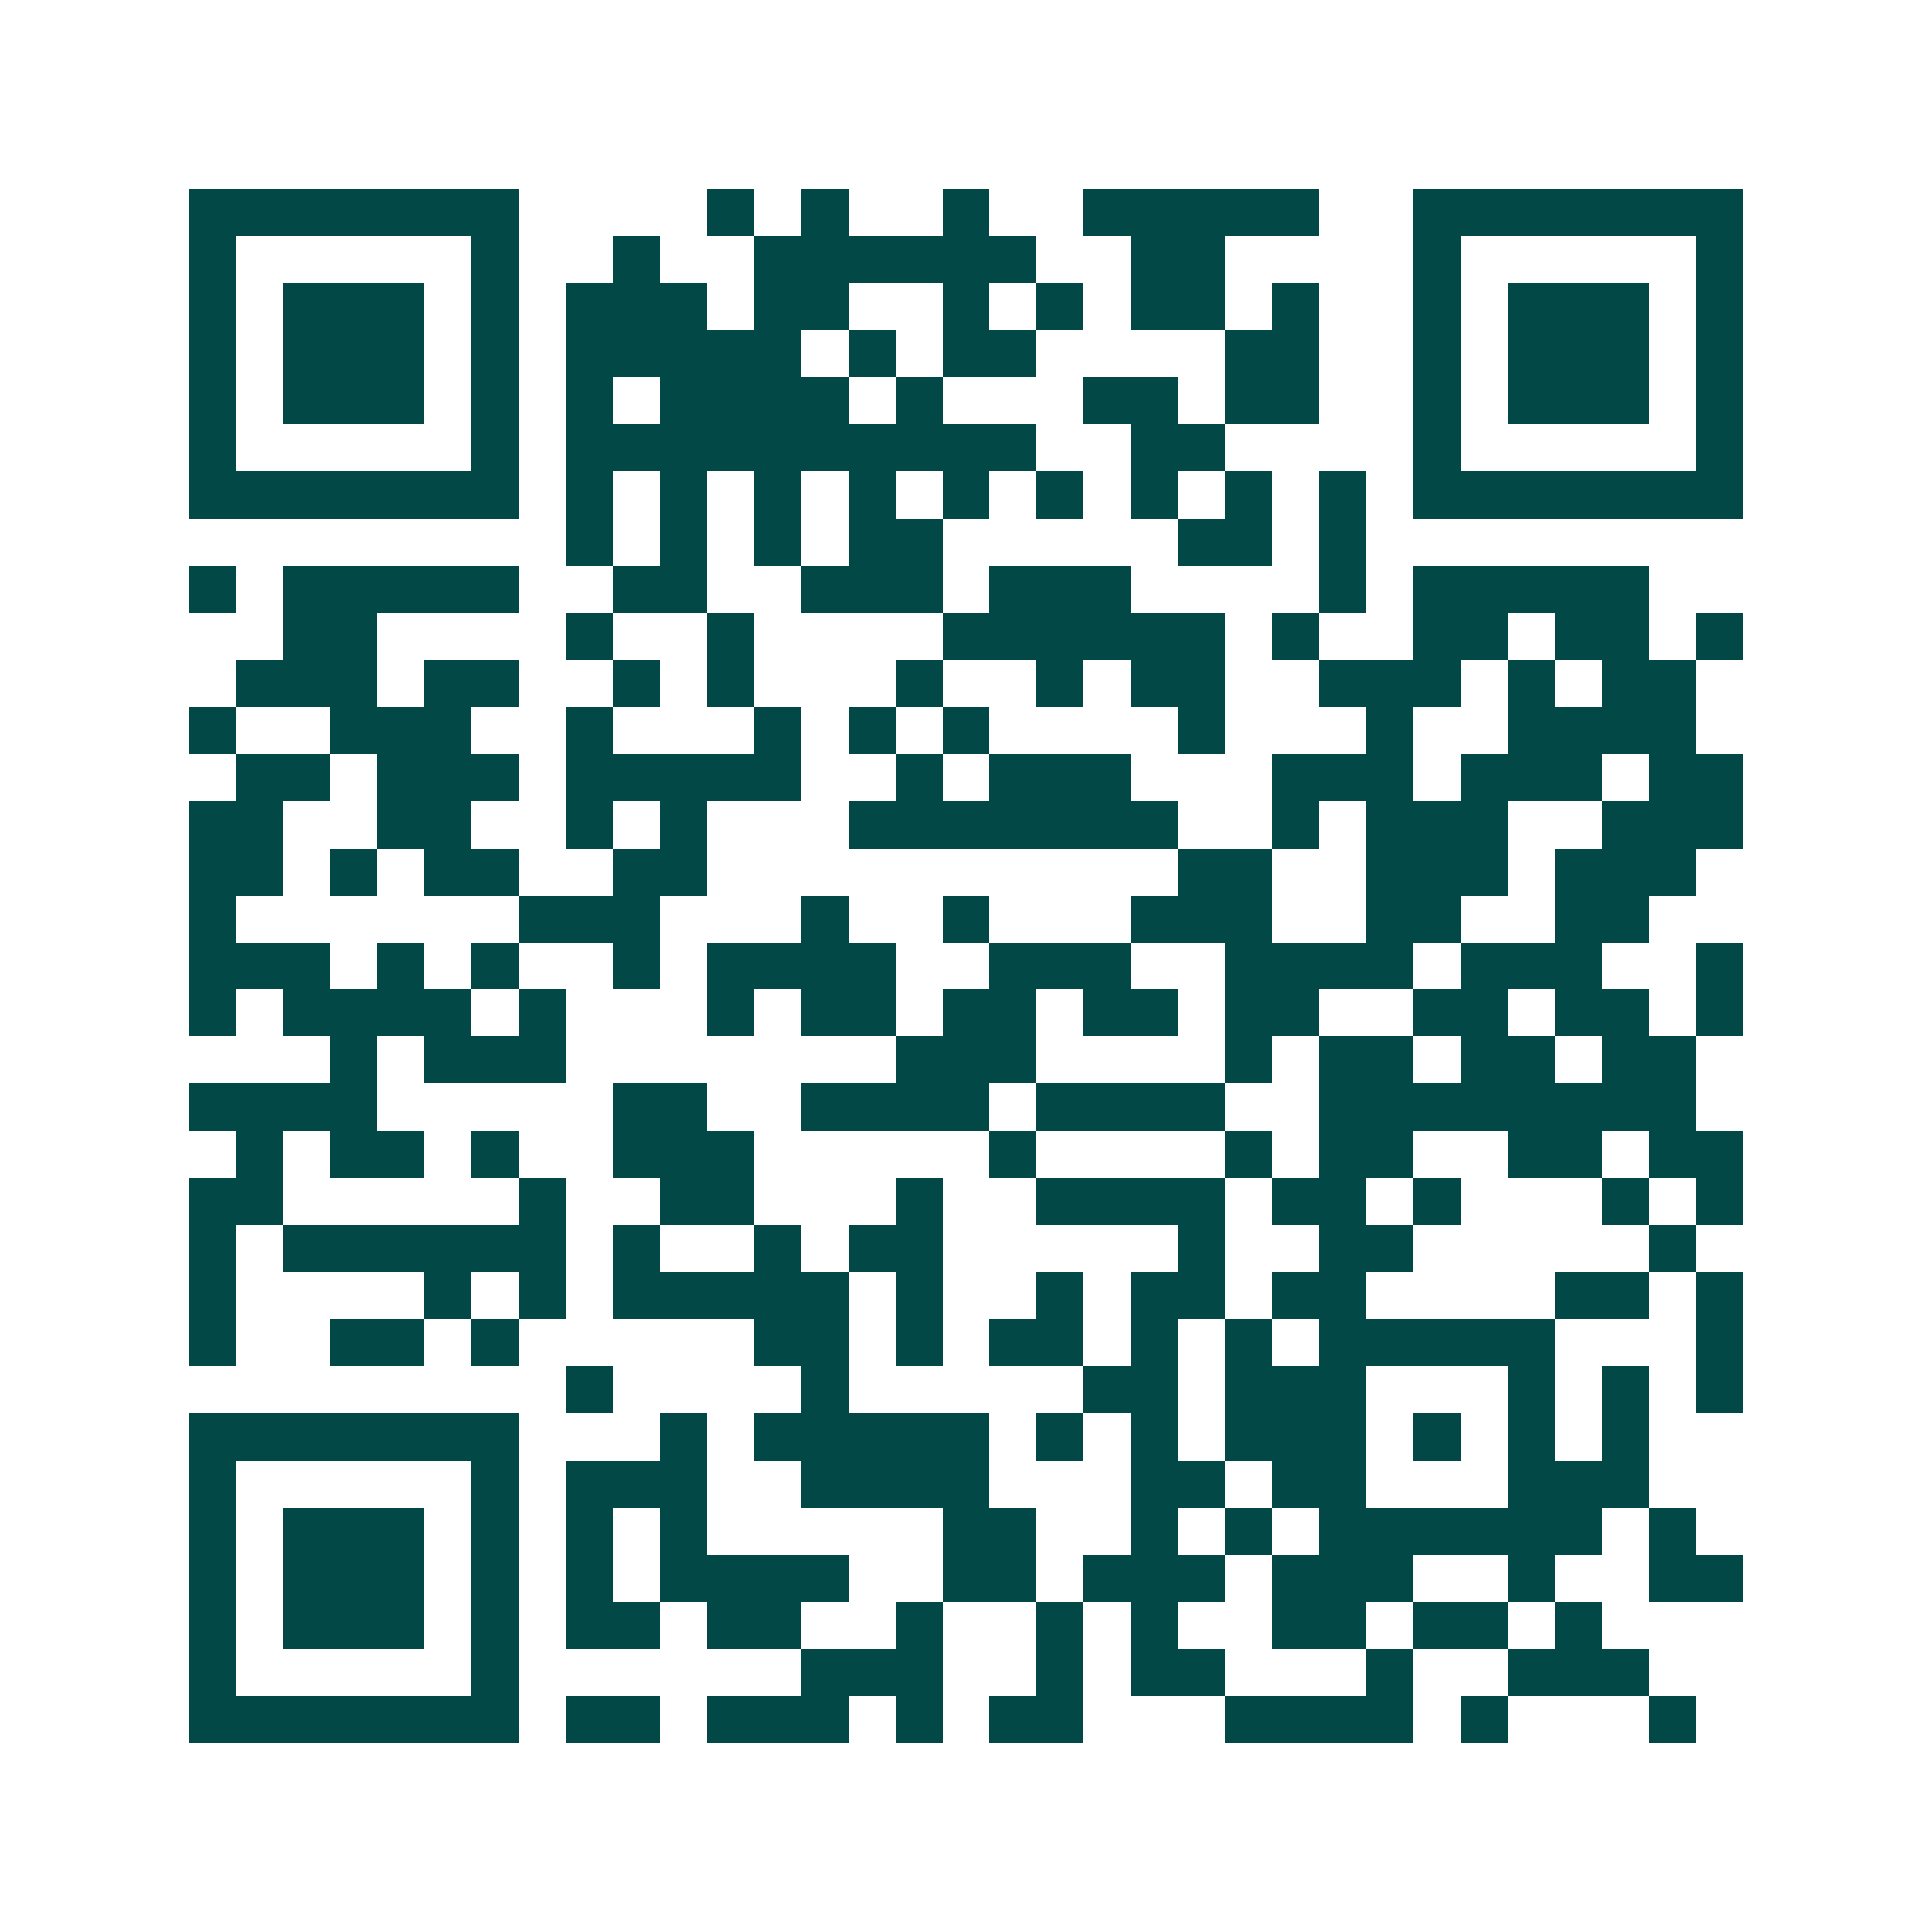 <svg xmlns="http://www.w3.org/2000/svg" width="200" height="200" viewBox="0 0 41 41" shape-rendering="crispEdges"><path fill="#ffffff" d="M0 0h41v41H0z"/><path stroke="#014847" d="M4 4.5h7m4 0h1m1 0h1m2 0h1m2 0h5m2 0h7M4 5.5h1m5 0h1m2 0h1m2 0h6m2 0h2m4 0h1m5 0h1M4 6.5h1m1 0h3m1 0h1m1 0h3m1 0h2m2 0h1m1 0h1m1 0h2m1 0h1m2 0h1m1 0h3m1 0h1M4 7.5h1m1 0h3m1 0h1m1 0h5m1 0h1m1 0h2m4 0h2m2 0h1m1 0h3m1 0h1M4 8.5h1m1 0h3m1 0h1m1 0h1m1 0h4m1 0h1m3 0h2m1 0h2m2 0h1m1 0h3m1 0h1M4 9.5h1m5 0h1m1 0h10m2 0h2m4 0h1m5 0h1M4 10.5h7m1 0h1m1 0h1m1 0h1m1 0h1m1 0h1m1 0h1m1 0h1m1 0h1m1 0h1m1 0h7M12 11.5h1m1 0h1m1 0h1m1 0h2m5 0h2m1 0h1M4 12.5h1m1 0h5m2 0h2m2 0h3m1 0h3m4 0h1m1 0h5M6 13.5h2m4 0h1m2 0h1m4 0h6m1 0h1m2 0h2m1 0h2m1 0h1M5 14.5h3m1 0h2m2 0h1m1 0h1m3 0h1m2 0h1m1 0h2m2 0h3m1 0h1m1 0h2M4 15.5h1m2 0h3m2 0h1m3 0h1m1 0h1m1 0h1m4 0h1m3 0h1m2 0h4M5 16.5h2m1 0h3m1 0h5m2 0h1m1 0h3m3 0h3m1 0h3m1 0h2M4 17.5h2m2 0h2m2 0h1m1 0h1m3 0h7m2 0h1m1 0h3m2 0h3M4 18.5h2m1 0h1m1 0h2m2 0h2m10 0h2m2 0h3m1 0h3M4 19.5h1m6 0h3m3 0h1m2 0h1m3 0h3m2 0h2m2 0h2M4 20.5h3m1 0h1m1 0h1m2 0h1m1 0h4m2 0h3m2 0h4m1 0h3m2 0h1M4 21.5h1m1 0h4m1 0h1m3 0h1m1 0h2m1 0h2m1 0h2m1 0h2m2 0h2m1 0h2m1 0h1M7 22.5h1m1 0h3m7 0h3m4 0h1m1 0h2m1 0h2m1 0h2M4 23.5h4m5 0h2m2 0h4m1 0h4m2 0h8M5 24.5h1m1 0h2m1 0h1m2 0h3m5 0h1m4 0h1m1 0h2m2 0h2m1 0h2M4 25.5h2m5 0h1m2 0h2m3 0h1m2 0h4m1 0h2m1 0h1m3 0h1m1 0h1M4 26.5h1m1 0h6m1 0h1m2 0h1m1 0h2m5 0h1m2 0h2m5 0h1M4 27.5h1m4 0h1m1 0h1m1 0h5m1 0h1m2 0h1m1 0h2m1 0h2m4 0h2m1 0h1M4 28.5h1m2 0h2m1 0h1m5 0h2m1 0h1m1 0h2m1 0h1m1 0h1m1 0h5m3 0h1M12 29.5h1m4 0h1m5 0h2m1 0h3m3 0h1m1 0h1m1 0h1M4 30.5h7m3 0h1m1 0h5m1 0h1m1 0h1m1 0h3m1 0h1m1 0h1m1 0h1M4 31.5h1m5 0h1m1 0h3m2 0h4m3 0h2m1 0h2m3 0h3M4 32.5h1m1 0h3m1 0h1m1 0h1m1 0h1m5 0h2m2 0h1m1 0h1m1 0h6m1 0h1M4 33.5h1m1 0h3m1 0h1m1 0h1m1 0h4m2 0h2m1 0h3m1 0h3m2 0h1m2 0h2M4 34.5h1m1 0h3m1 0h1m1 0h2m1 0h2m2 0h1m2 0h1m1 0h1m2 0h2m1 0h2m1 0h1M4 35.5h1m5 0h1m6 0h3m2 0h1m1 0h2m3 0h1m2 0h3M4 36.5h7m1 0h2m1 0h3m1 0h1m1 0h2m3 0h4m1 0h1m3 0h1"/></svg>
